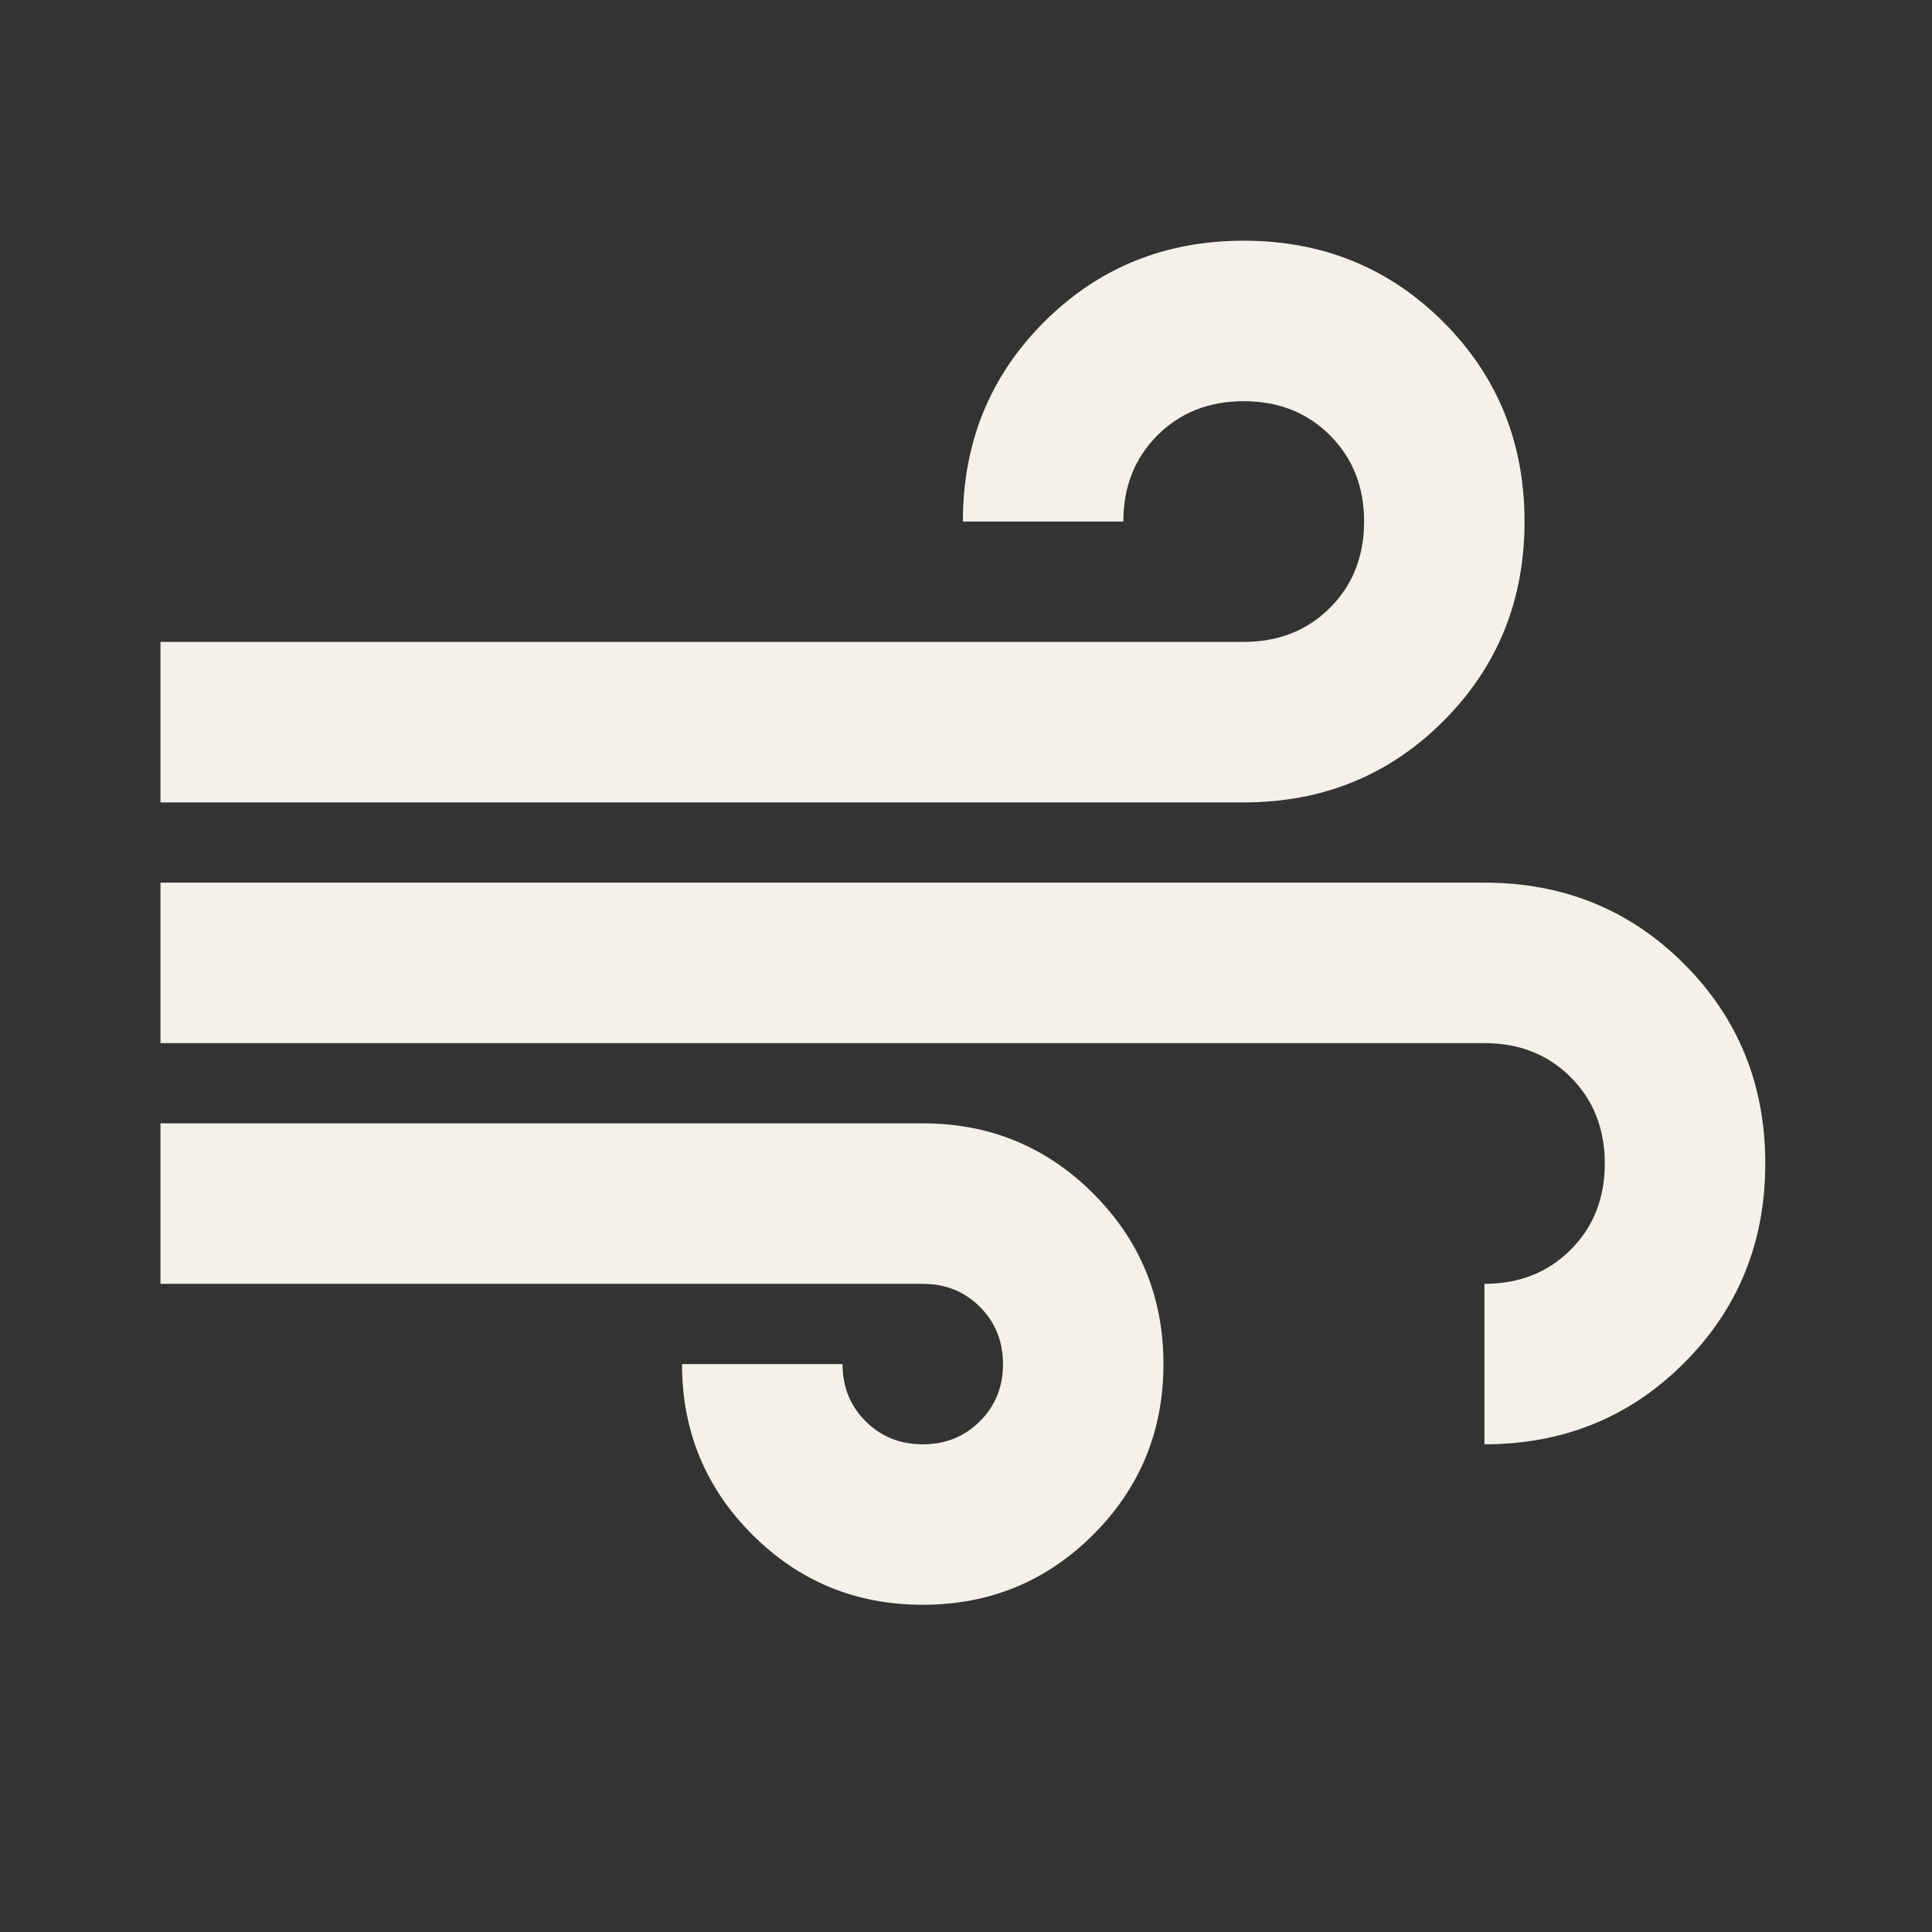 <?xml version="1.0" encoding="UTF-8"?> <svg xmlns="http://www.w3.org/2000/svg" width="68" height="68" viewBox="0 0 68 68" fill="none"><rect x="0" y="0" width="68" height="68" fill="#333333" stroke="none"/><g id="air_FILL0_wght400_GRAD0_opsz24 1"><path id="Vector" d="M32.478 56.483C30.124 56.483 28.124 55.66 26.477 54.012C24.829 52.365 24.005 50.364 24.005 48.011H29.654C29.654 48.811 29.924 49.482 30.466 50.023C31.007 50.564 31.678 50.835 32.478 50.835C33.278 50.835 33.949 50.564 34.49 50.023C35.031 49.482 35.302 48.811 35.302 48.011C35.302 47.211 35.031 46.54 34.49 45.998C33.949 45.457 33.278 45.187 32.478 45.187H5.648V39.538H32.478C34.831 39.538 36.832 40.362 38.479 42.009C40.127 43.657 40.95 45.657 40.95 48.011C40.95 50.364 40.127 52.365 38.479 54.012C36.832 55.66 34.831 56.483 32.478 56.483ZM5.648 28.242V22.593H43.775C44.998 22.593 46.01 22.193 46.81 21.393C47.611 20.593 48.011 19.581 48.011 18.357C48.011 17.133 47.611 16.121 46.81 15.321C46.01 14.521 44.998 14.121 43.775 14.121C42.551 14.121 41.539 14.521 40.739 15.321C39.938 16.121 39.538 17.133 39.538 18.357H33.89C33.89 15.58 34.843 13.238 36.749 11.332C38.656 9.426 40.998 8.472 43.775 8.472C46.552 8.472 48.893 9.426 50.8 11.332C52.706 13.238 53.659 15.58 53.659 18.357C53.659 21.134 52.706 23.476 50.8 25.382C48.893 27.288 46.552 28.242 43.775 28.242H5.648ZM52.247 50.835V45.187C53.471 45.187 54.483 44.786 55.283 43.986C56.083 43.186 56.483 42.174 56.483 40.95C56.483 39.727 56.083 38.715 55.283 37.914C54.483 37.114 53.471 36.714 52.247 36.714H5.648V31.066H52.247C55.024 31.066 57.366 32.019 59.272 33.925C61.178 35.831 62.132 38.173 62.132 40.95C62.132 43.727 61.178 46.069 59.272 47.975C57.366 49.882 55.024 50.835 52.247 50.835Z" fill="#F4F1EA"></path></g></svg> 